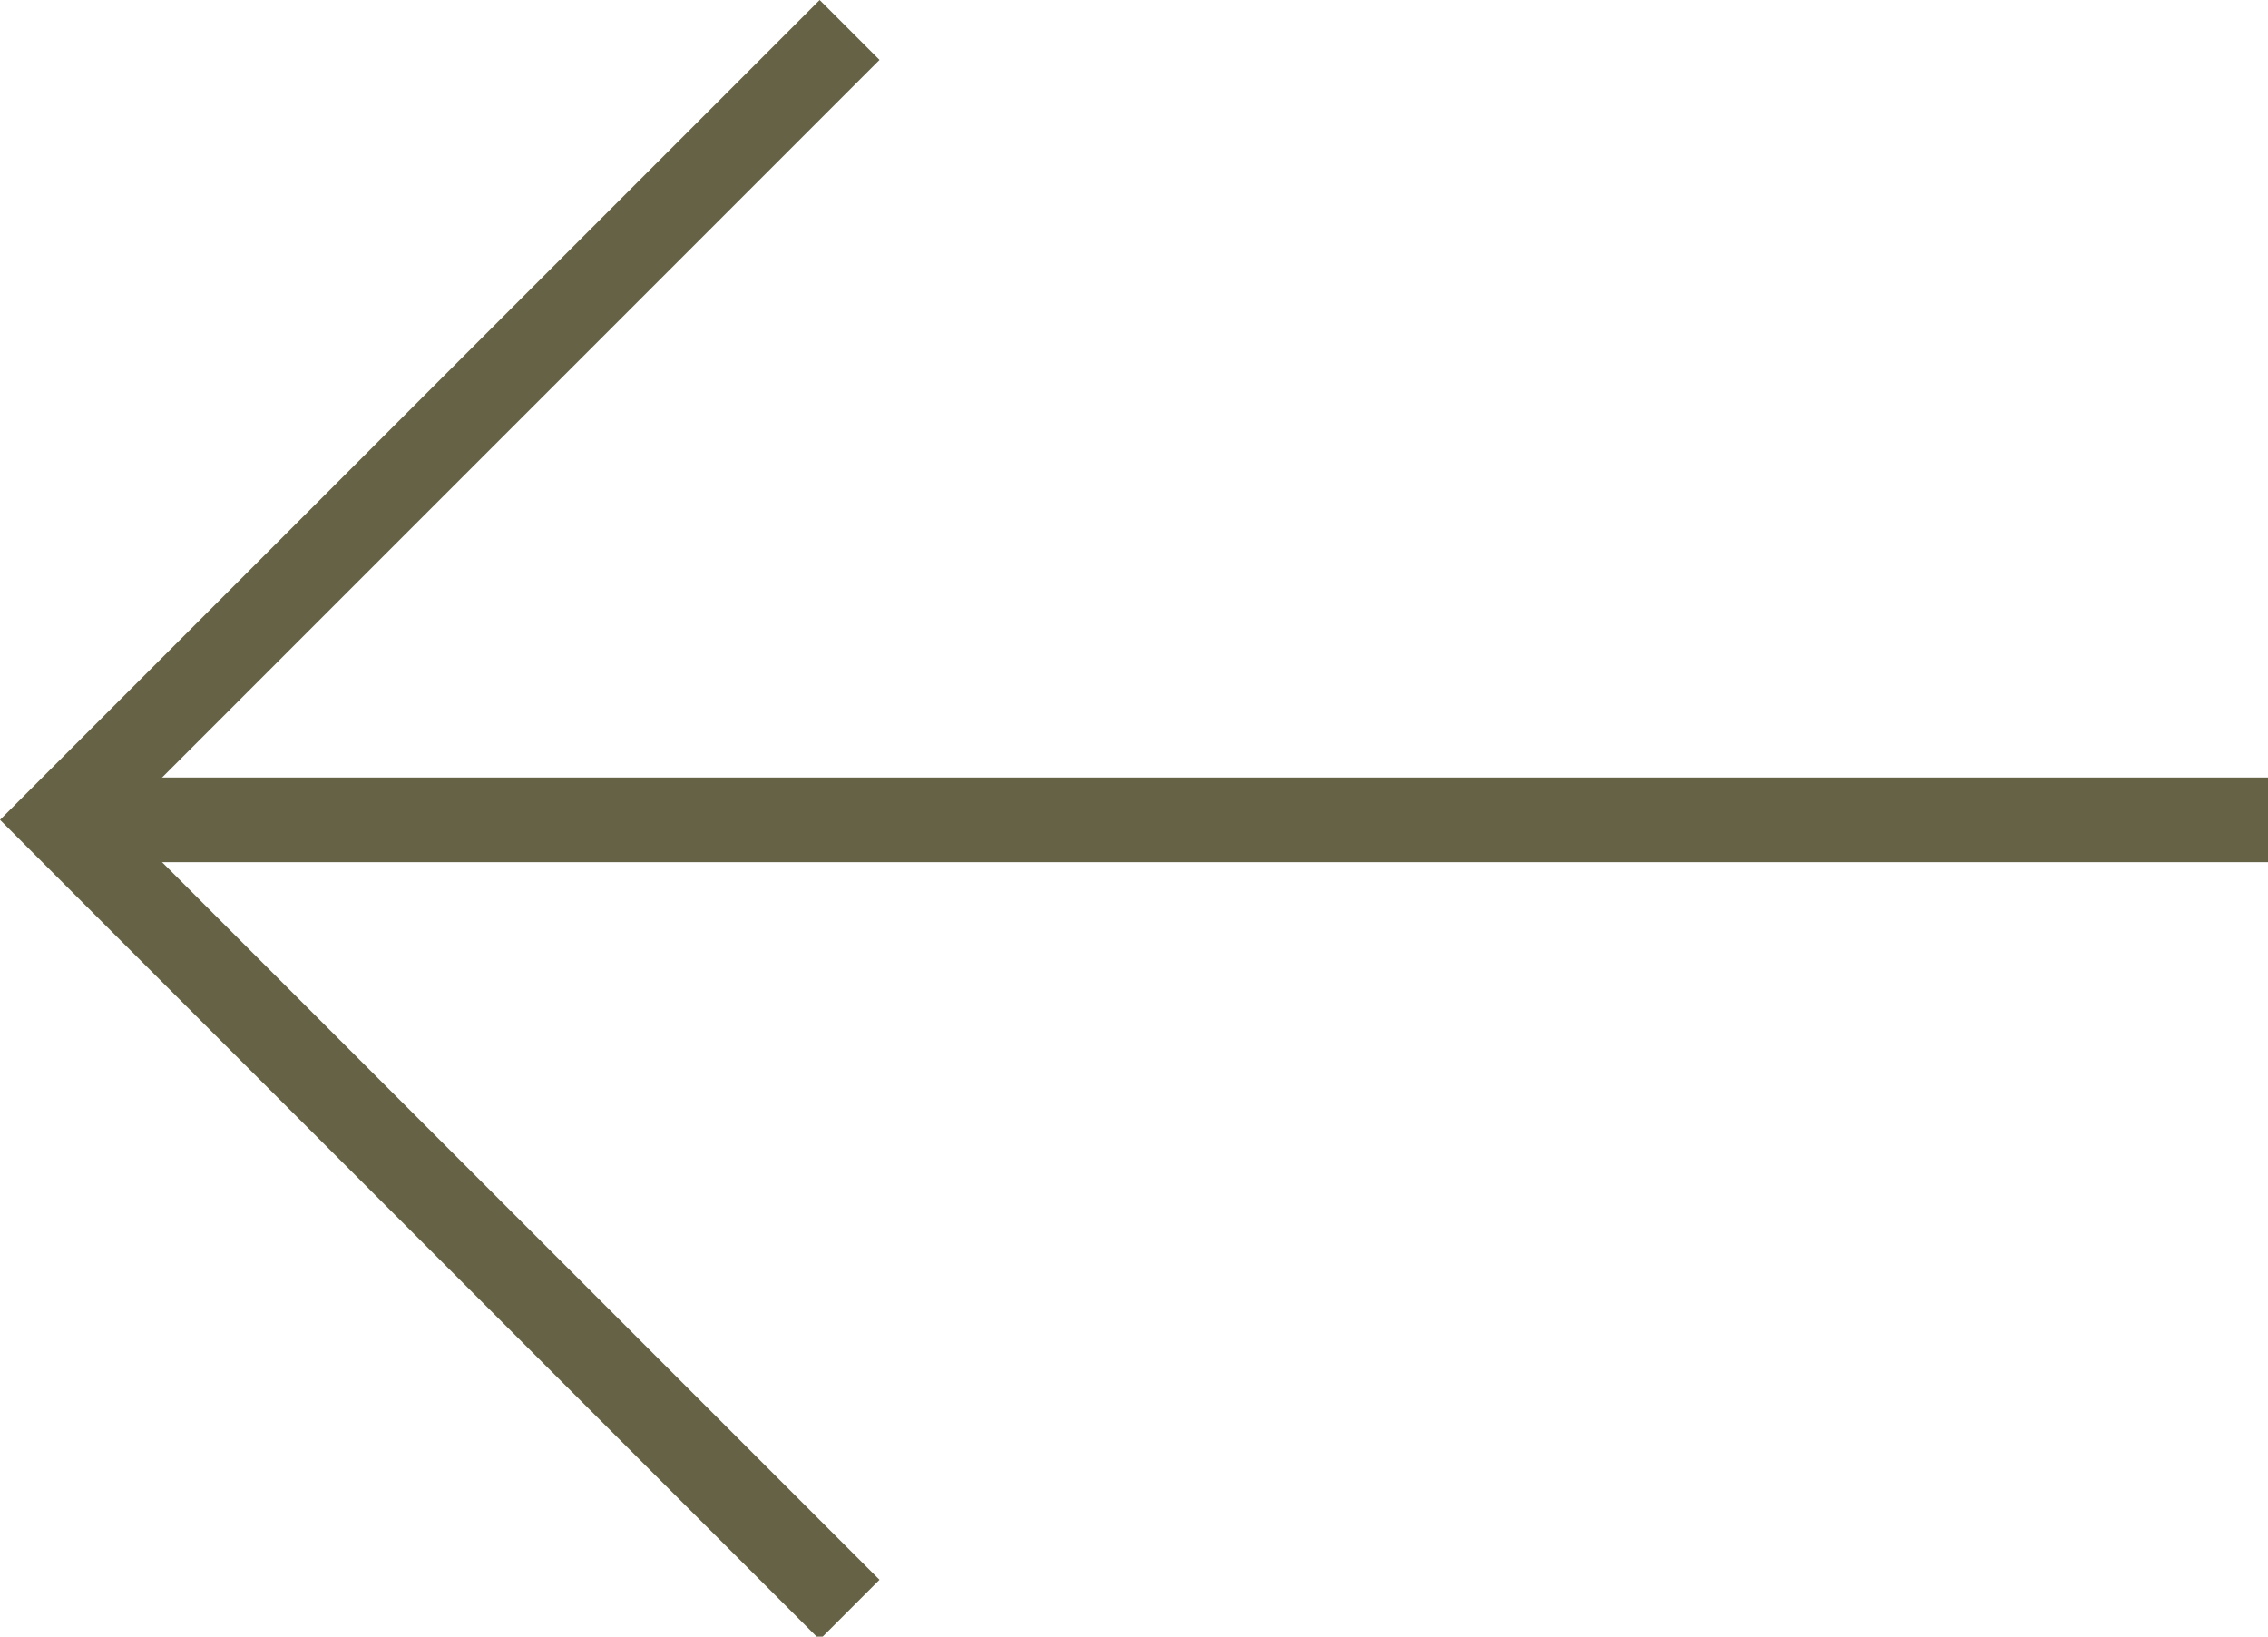 <?xml version="1.0" encoding="utf-8"?>
<!-- Generator: Adobe Illustrator 25.4.1, SVG Export Plug-In . SVG Version: 6.00 Build 0)  -->
<svg version="1.1" id="レイヤー_1" xmlns="http://www.w3.org/2000/svg" xmlns:xlink="http://www.w3.org/1999/xlink" x="0px"
	 y="0px" viewBox="0 0 35.9 25.9" style="enable-background:new 0 0 35.9 25.9;" xml:space="preserve">
<style type="text/css">
	.st0{fill:none;stroke:#666245;stroke-width:1.34;stroke-miterlimit:10;}
</style>
<g id="グループ_773" transform="translate(-3455.052 -2826.526)">
	<line id="線_111" class="st0" x1="3491" y1="2839.5" x2="3456" y2="2839.5"/>
	<path id="パス_29587" class="st0" d="M3468.5,2852l-12.5-12.5l12.5-12.5"/>
</g>
</svg>
